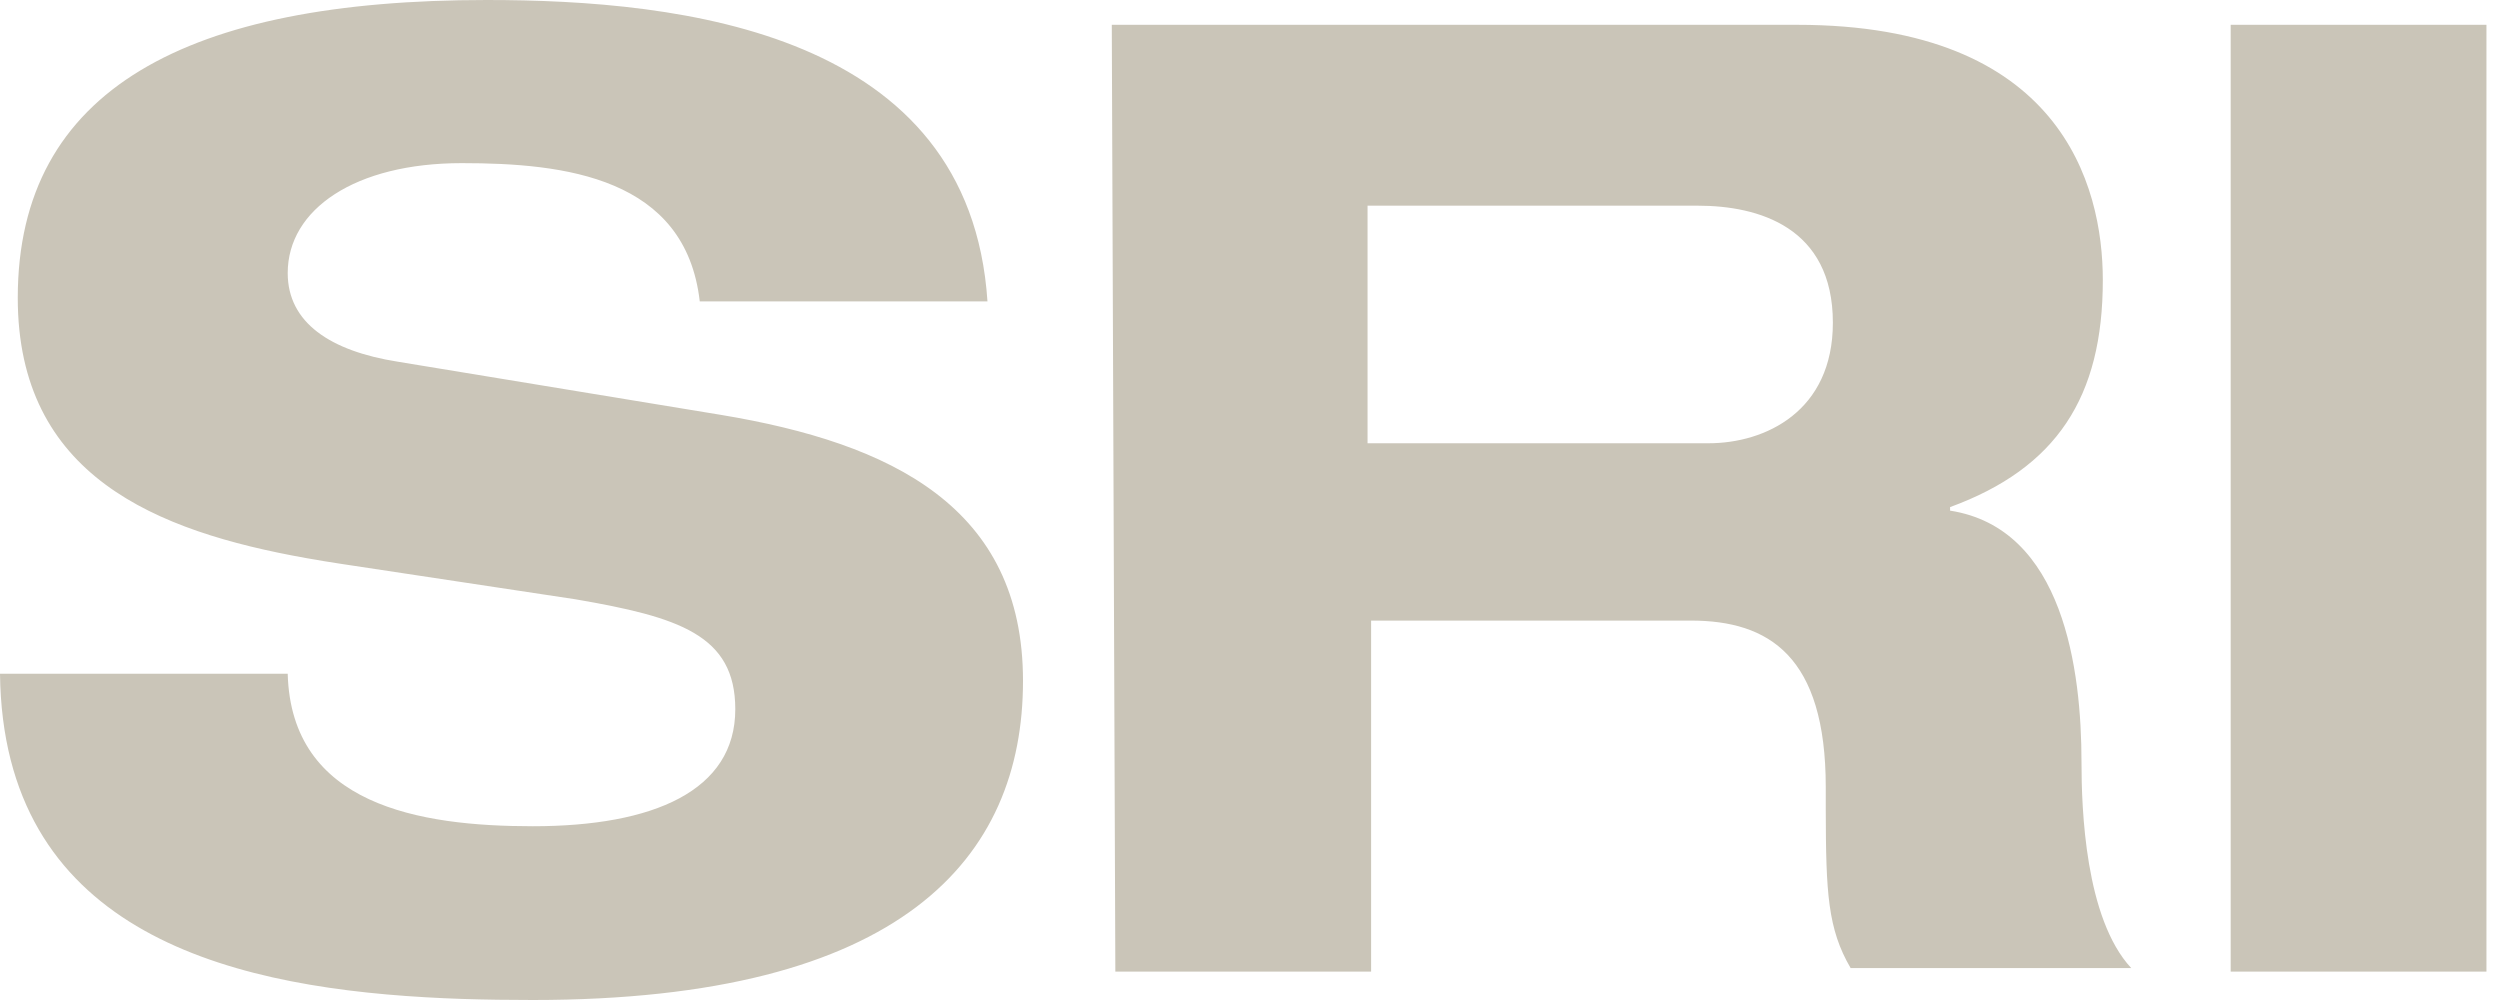 <svg xmlns="http://www.w3.org/2000/svg" fill="none" viewBox="0 0 95 38" height="38" width="95">
<path fill="#CAC5B8" d="M0.675 11.319C0.675 3.369 7.154 0 18.492 0C25.916 0 36.849 1.213 37.524 11.454H26.591C26.051 6.738 21.462 6.199 17.547 6.199C13.498 6.199 10.933 7.95 10.933 10.376C10.933 12.262 12.553 13.34 15.118 13.745L27.401 15.766C33.88 16.844 38.874 19.27 38.874 25.872C38.874 32.61 34.285 38 20.247 38C19.369 38 18.466 37.989 17.552 37.959L16.863 37.932L16.172 37.896C8.324 37.446 0.115 35.224 0 25.603H10.933C11.068 30.589 15.928 31.397 20.247 31.397C24.836 31.397 27.941 30.05 27.941 26.95C27.941 24.121 25.781 23.447 21.867 22.773L12.958 21.426C12.736 21.392 12.515 21.357 12.293 21.321L11.632 21.207C5.912 20.185 0.675 18.076 0.675 11.319ZM42.248 0.943H68.299C78.288 0.943 79.907 7.007 79.907 10.645C79.907 15.092 78.153 17.787 74.103 19.27V19.404C78.423 20.078 79.097 25.468 79.097 28.972C79.097 30.723 79.232 34.901 80.987 36.787H70.324C69.454 35.3 69.385 33.926 69.379 30.778L69.379 29.915C69.379 24.929 67.219 23.582 64.25 23.582H52.102V36.922H42.383L42.248 0.943ZM94.485 0.943H84.766V36.922H94.485V0.943ZM64.52 7.816C66.814 7.816 69.649 8.624 69.649 12.262C69.649 15.631 67.084 16.844 64.924 16.844H51.967V7.816H64.52Z" clip-rule="evenodd" fill-rule="evenodd"></path>
</svg>
